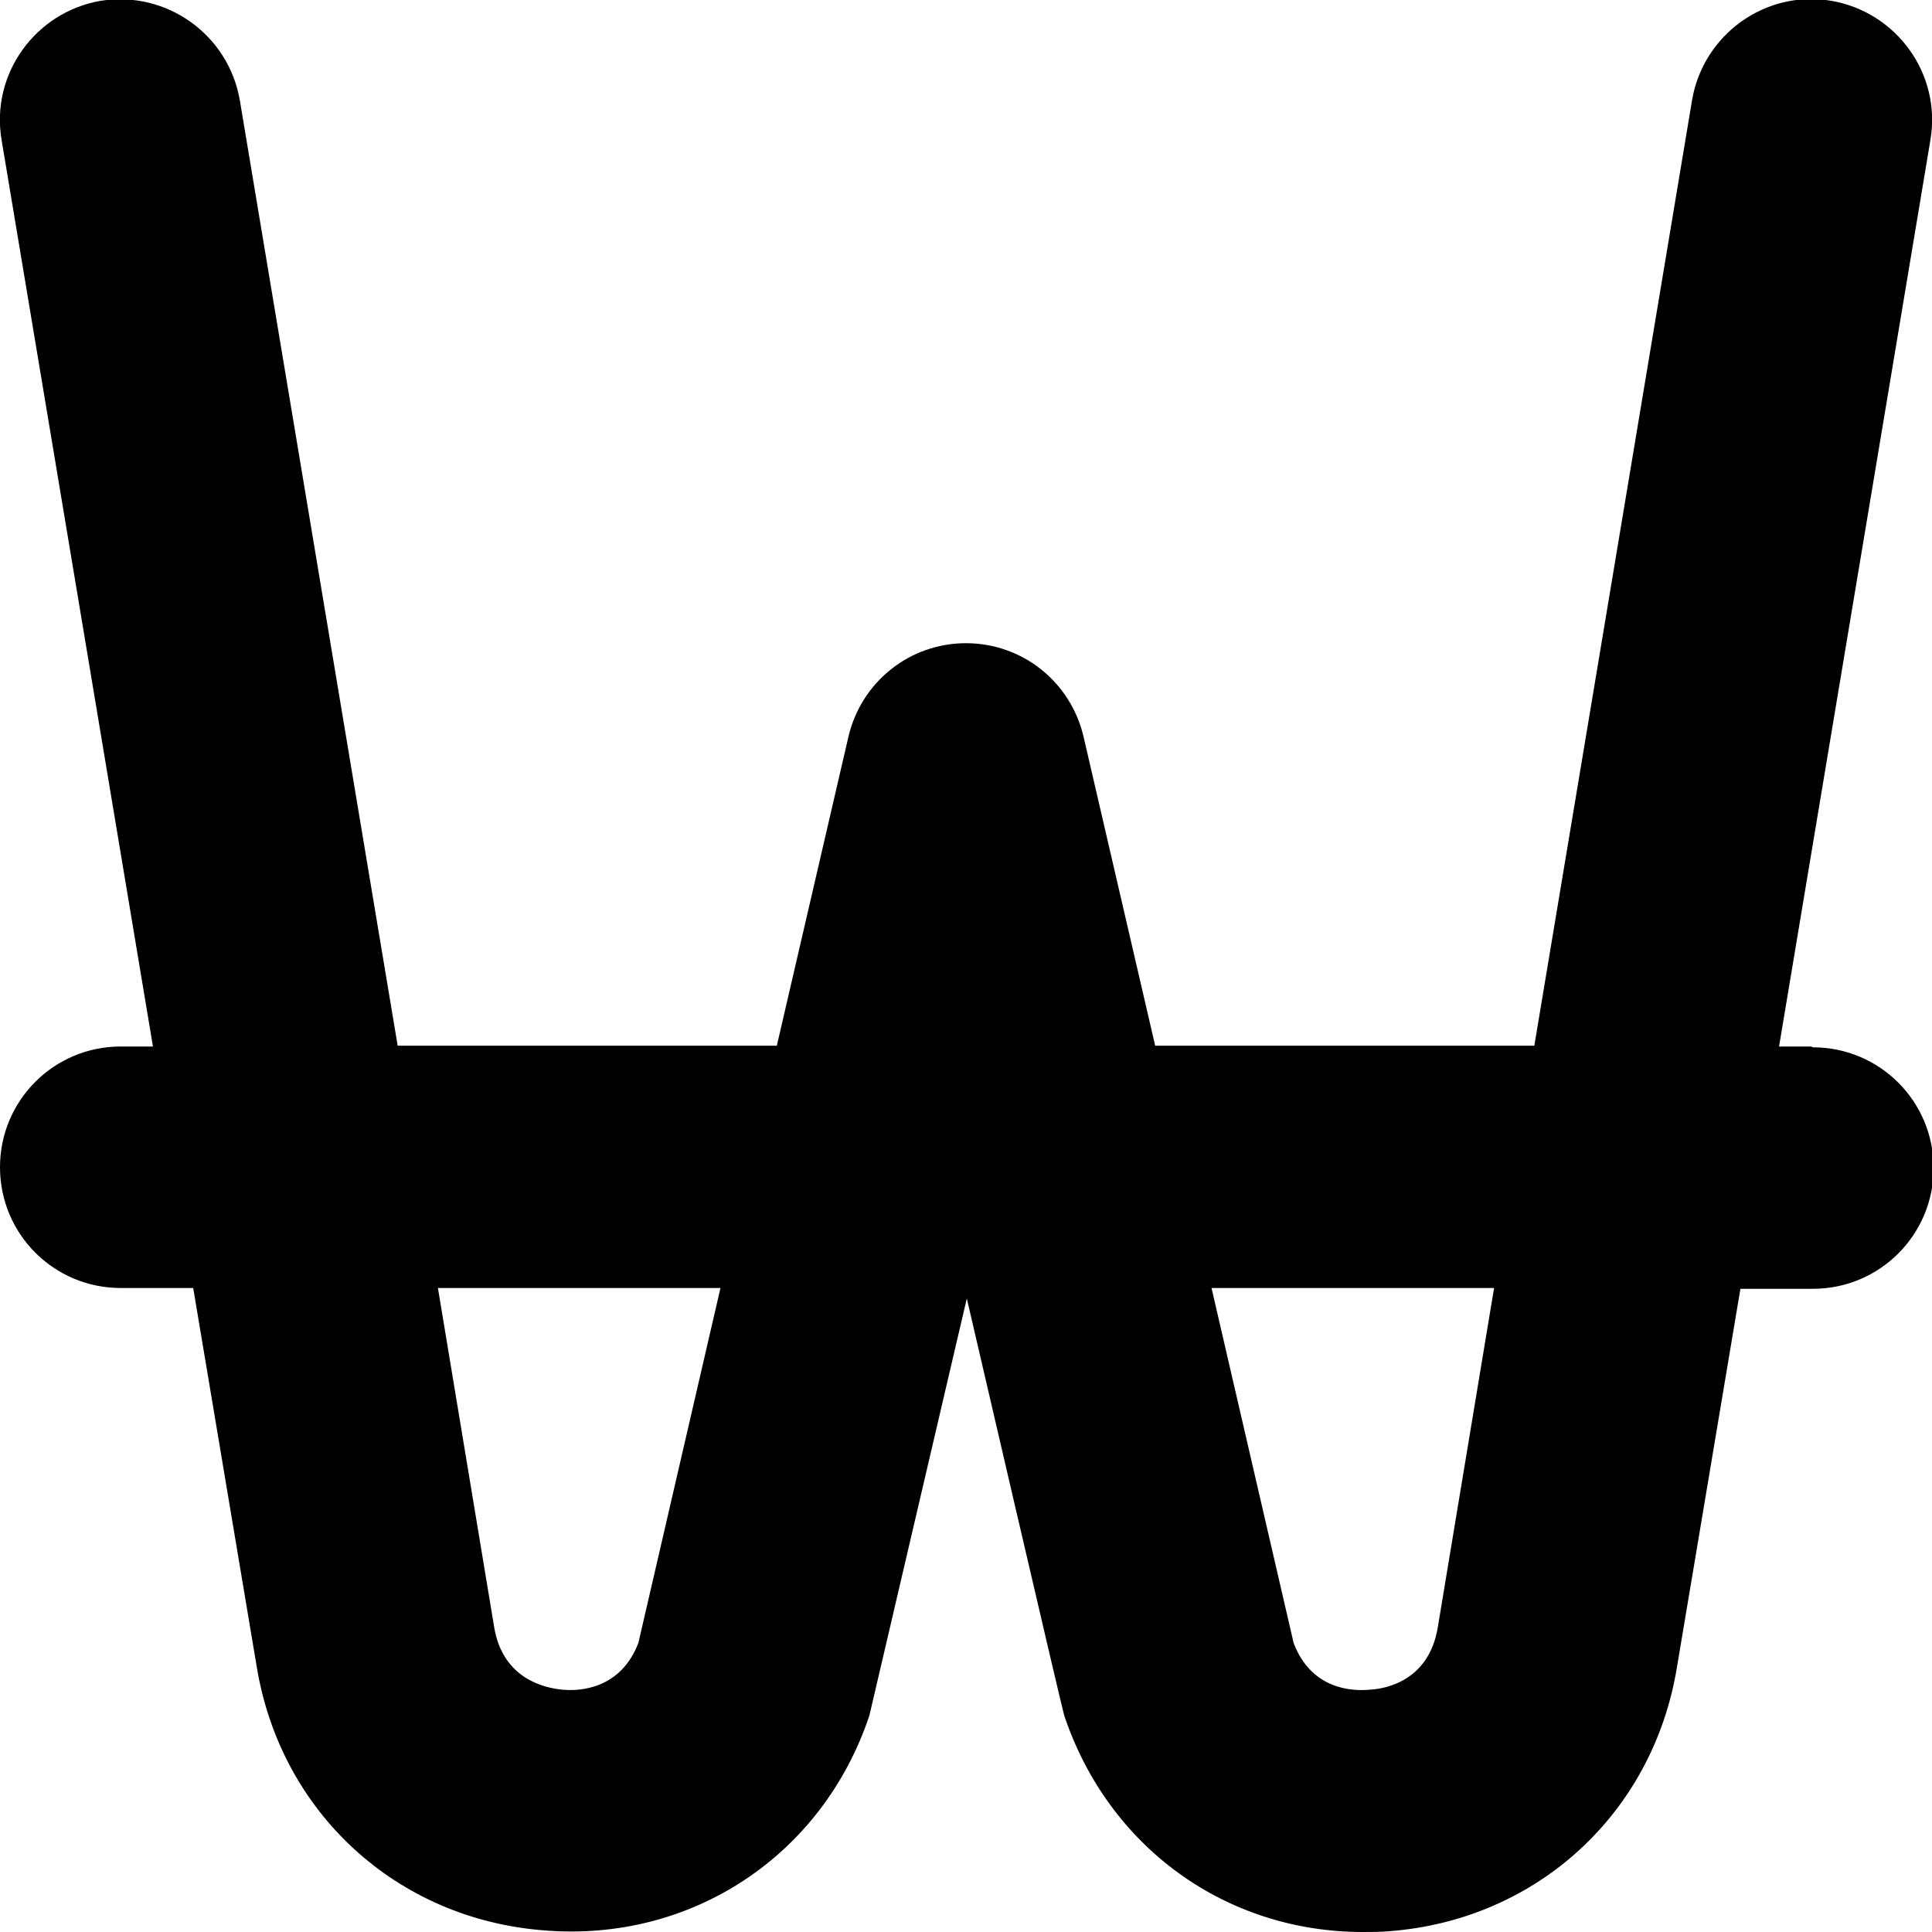 <?xml version="1.0" encoding="UTF-8"?>
<svg xmlns="http://www.w3.org/2000/svg" id="Layer_1" data-name="Layer 1" viewBox="0 0 24 24" width="512" height="512"><path d="M22.5,13h-.4l1.88-11.26c.14-.82-.42-1.59-1.23-1.73-.82-.14-1.59,.42-1.73,1.23l-1.96,11.75h-4.71l-.89-3.84c-.16-.68-.76-1.16-1.46-1.16s-1.3,.48-1.46,1.16l-.89,3.84H4.94L2.98,1.25C2.84,.43,2.07-.12,1.25,.01,.44,.15-.12,.92,.02,1.74L1.9,13h-.4c-.83,0-1.5,.67-1.5,1.5s.67,1.5,1.5,1.5h.9l.79,4.71c.3,1.81,1.74,3.13,3.57,3.27,1.83,.15,3.46-.93,4.04-2.67,.01-.04,1.21-5.18,1.21-5.18,0,0,1.19,5.13,1.21,5.18,.55,1.64,2.01,2.69,3.71,2.69,.11,0,.22,0,.33-.01,1.83-.14,3.27-1.46,3.57-3.27l.79-4.71h.9c.83,0,1.5-.67,1.5-1.5s-.67-1.5-1.5-1.5Zm-15.51,7.99c-.22-.02-.74-.13-.85-.77l-.7-4.22h3.51l-1.02,4.41c-.22,.57-.72,.6-.94,.58Zm10.87-.77c-.11,.65-.63,.76-.85,.77-.21,.02-.72,0-.94-.58l-1.02-4.41h3.51l-.7,4.22Z"/></svg>
